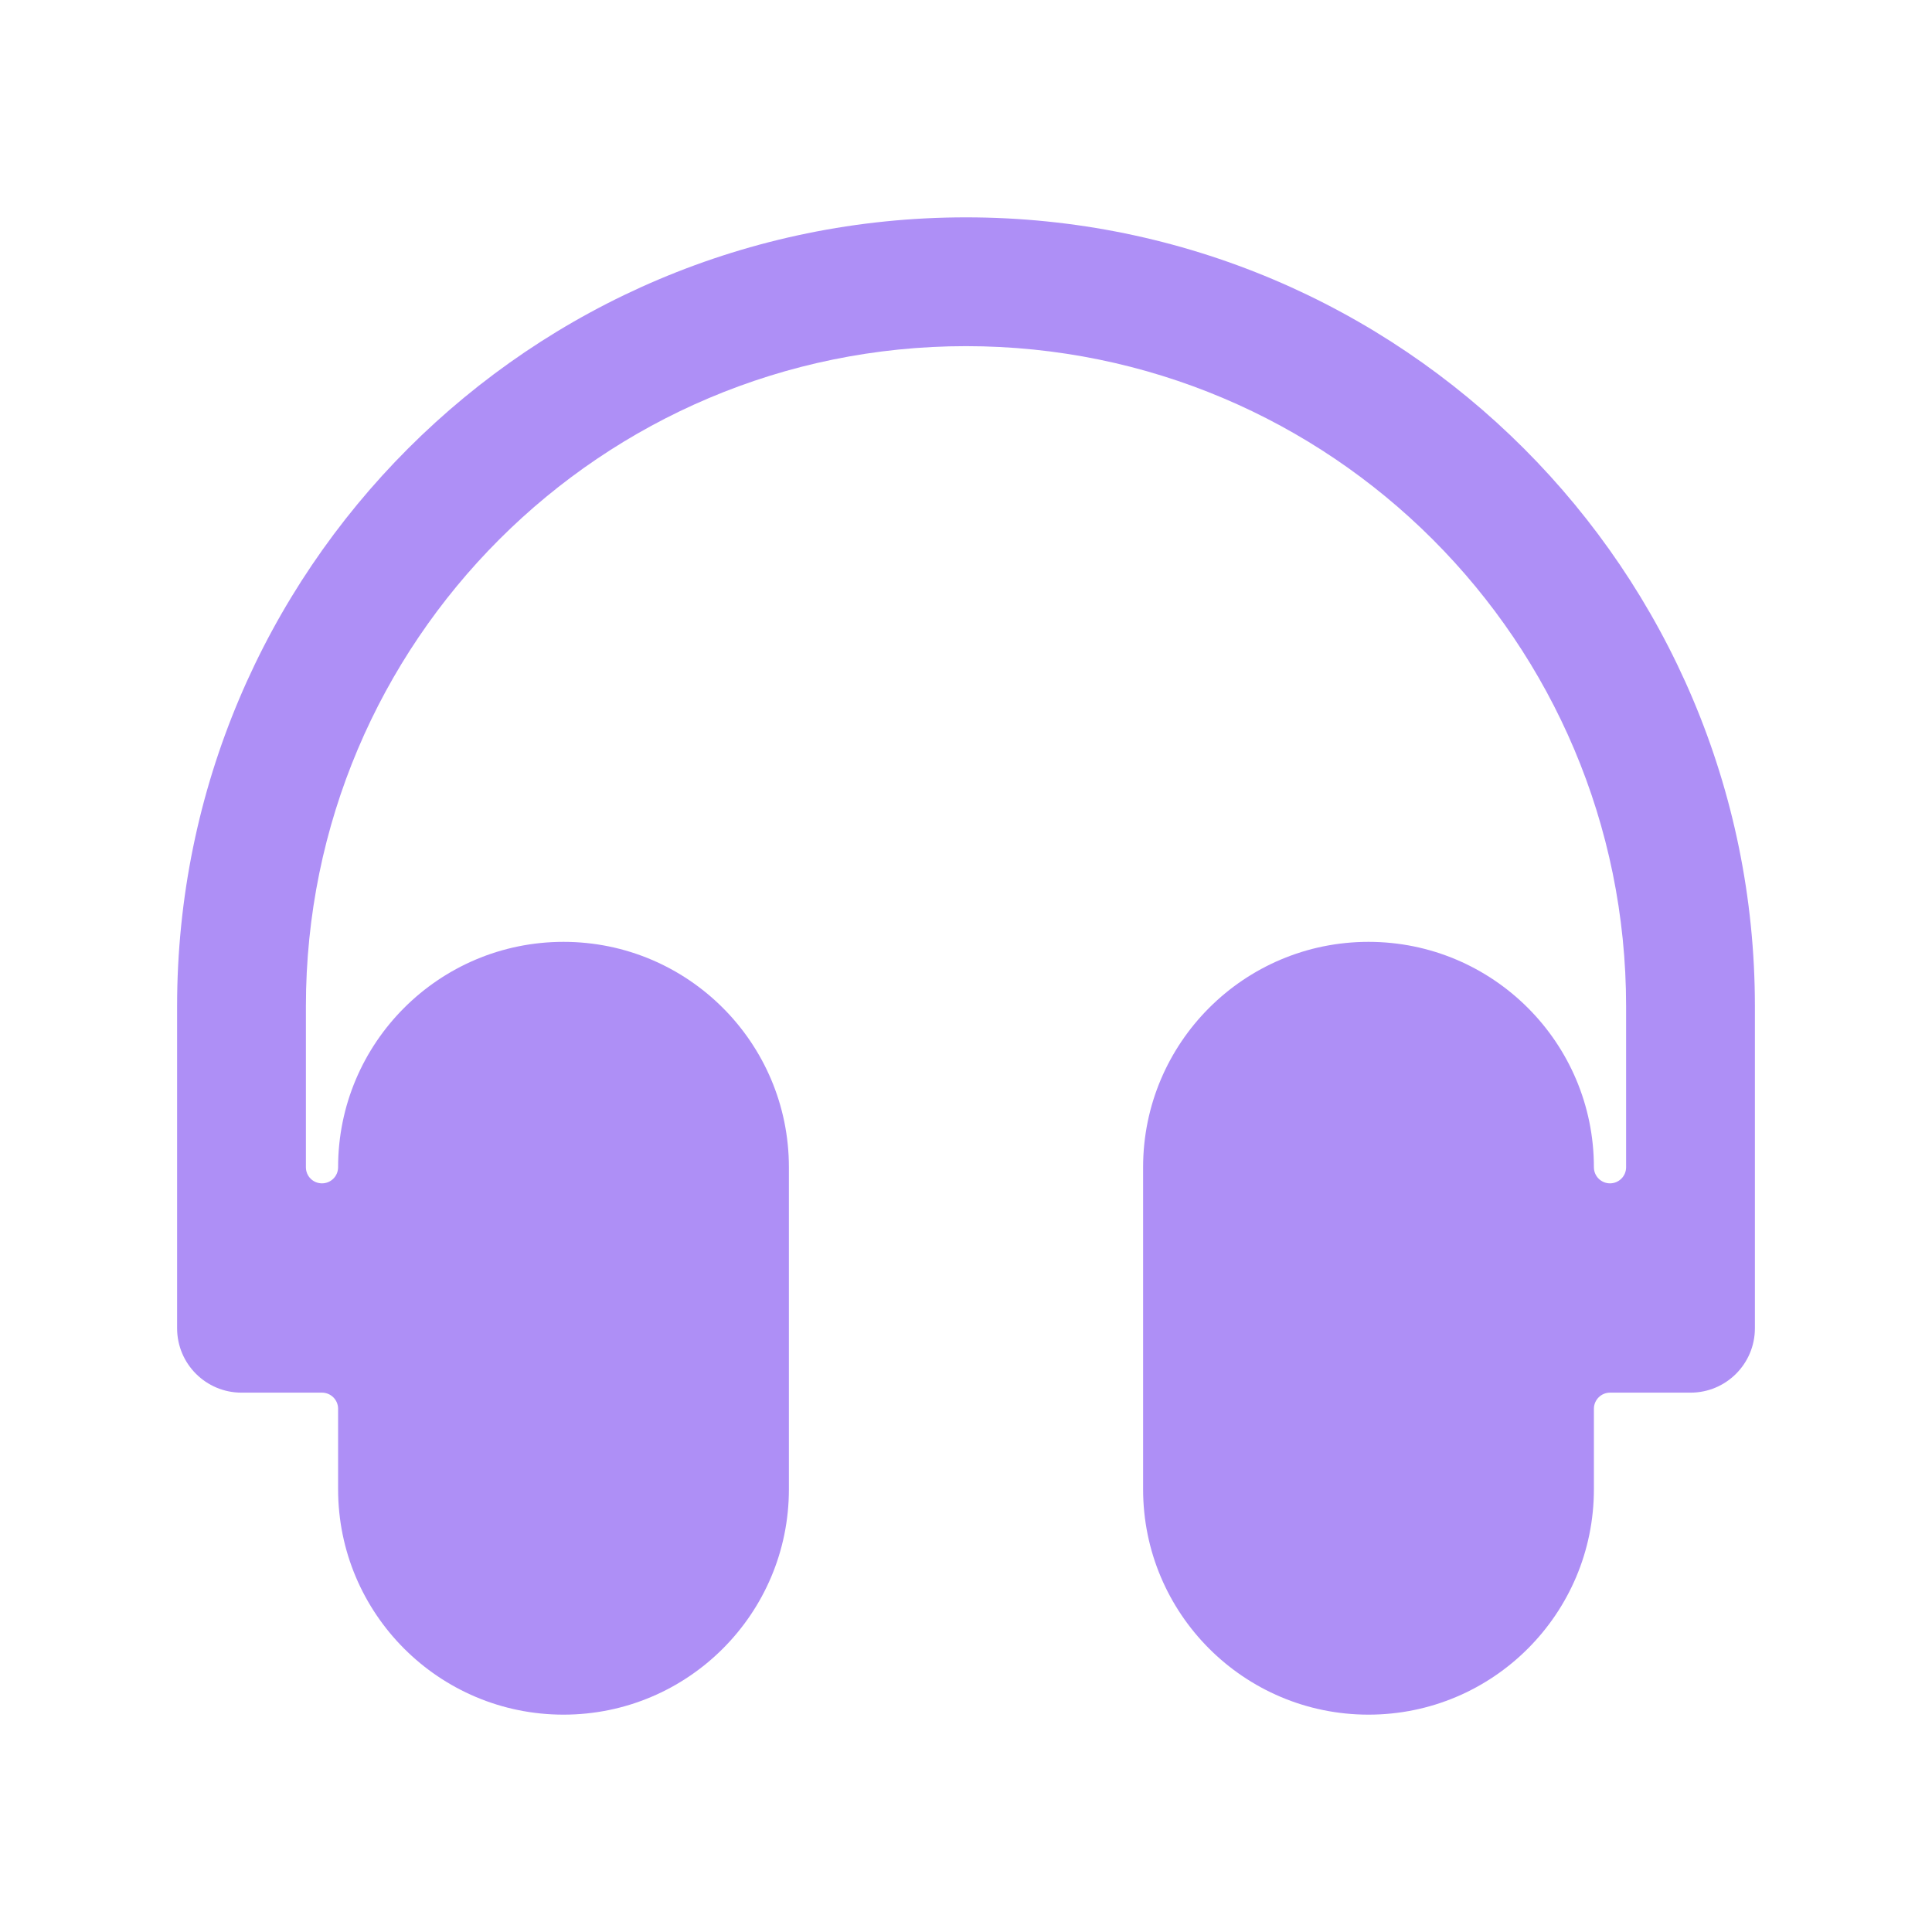 <svg width="24" height="24" viewBox="0 0 24 24" fill="none" xmlns="http://www.w3.org/2000/svg">
<path fill-rule="evenodd" clip-rule="evenodd" d="M2.2 12.5C2.2 7.088 6.588 2.7 12 2.7C17.412 2.7 21.8 7.088 21.8 12.5V16.5C21.8 16.942 21.442 17.3 21 17.3H20C19.89 17.3 19.8 17.39 19.8 17.5V18.5C19.8 20.046 18.546 21.3 17 21.3C15.454 21.3 14.2 20.046 14.2 18.5V14.5C14.2 12.954 15.454 11.7 17 11.7C18.546 11.7 19.8 12.954 19.8 14.5C19.8 14.611 19.89 14.7 20 14.7C20.11 14.7 20.2 14.611 20.2 14.5V12.5C20.2 7.971 16.529 4.3 12 4.3C7.471 4.3 3.8 7.971 3.8 12.5V14.5C3.8 14.611 3.889 14.7 4 14.7C4.11 14.7 4.2 14.611 4.2 14.5C4.2 12.954 5.454 11.7 7 11.7C8.546 11.7 9.8 12.954 9.8 14.5V18.5C9.8 20.046 8.546 21.3 7 21.3C5.454 21.3 4.2 20.046 4.2 18.5V17.5C4.2 17.39 4.11 17.3 4 17.3H3C2.558 17.3 2.2 16.942 2.2 16.5V12.5Z" fill="#AE8FF6"/>
</svg>
